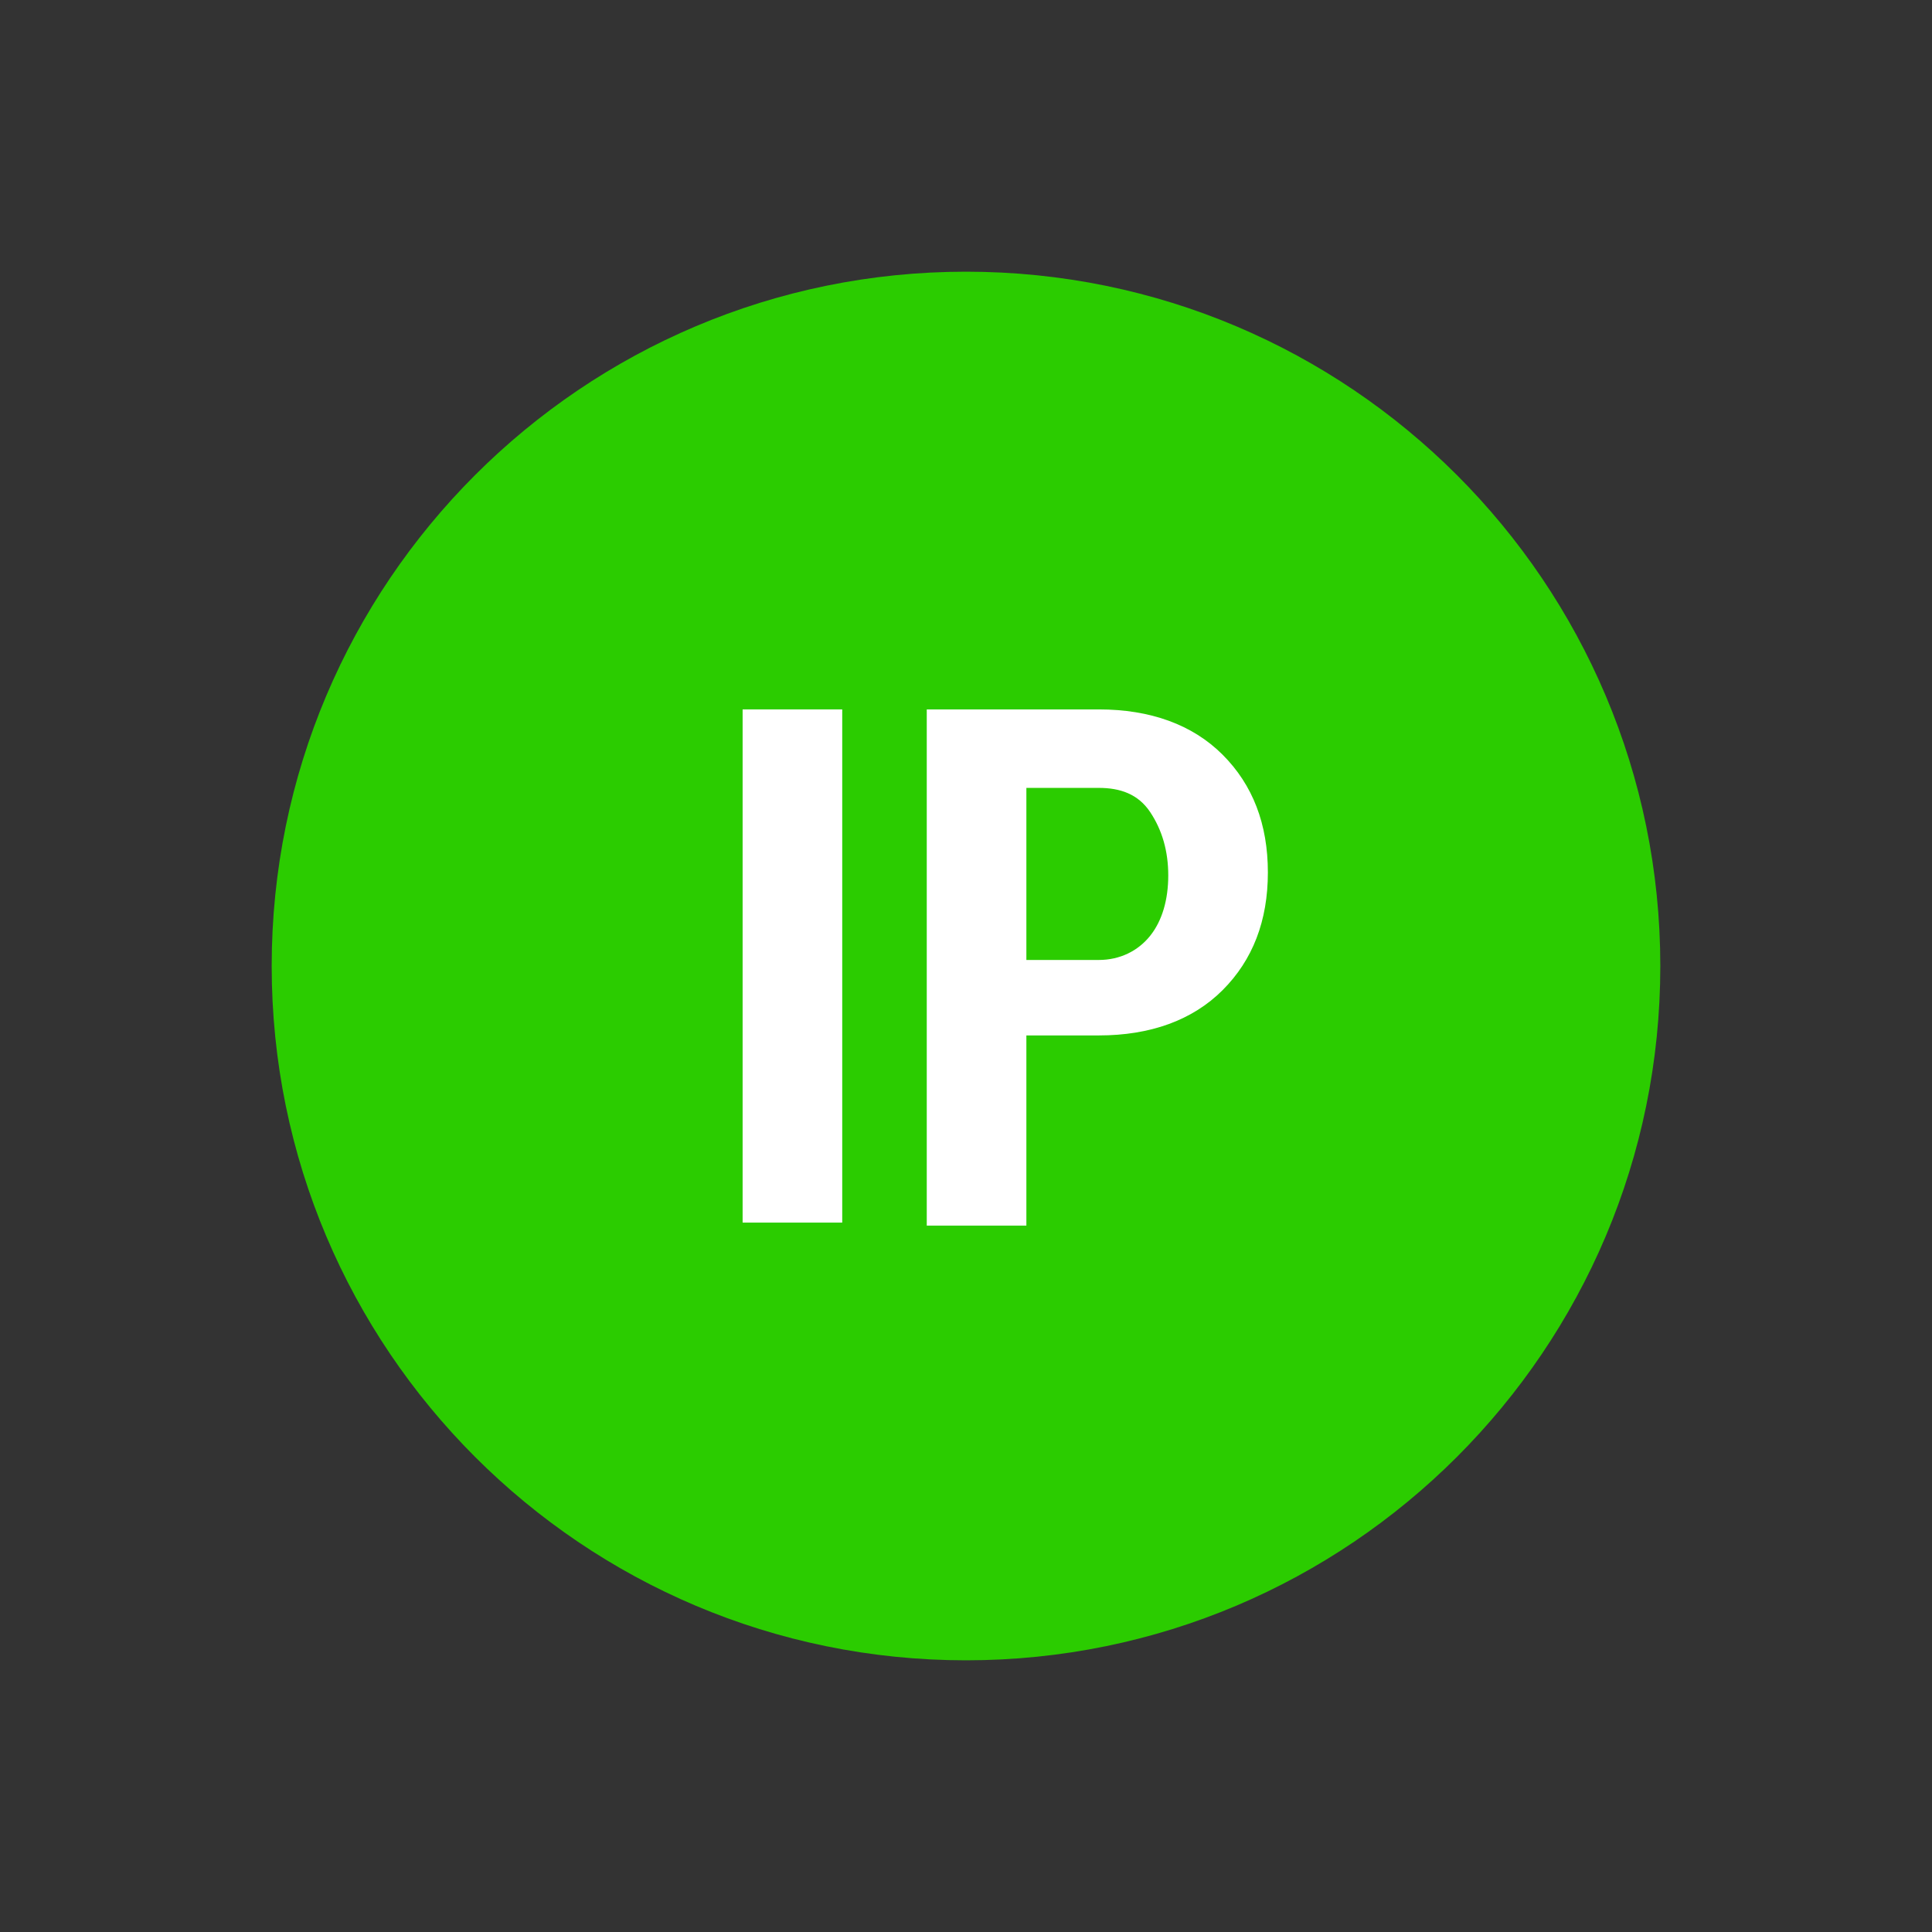 <?xml version="1.0" encoding="utf-8"?>
<!-- Generator: Adobe Illustrator 26.0.3, SVG Export Plug-In . SVG Version: 6.00 Build 0)  -->
<svg version="1.1" id="Layer_1" xmlns="http://www.w3.org/2000/svg" xmlns:xlink="http://www.w3.org/1999/xlink" x="0px" y="0px"
	 width="64px" height="64px" viewBox="0 0 64 64" enable-background="new 0 0 64 64" xml:space="preserve">
<rect x="0" y="0" width="64" height="64" fill="#333333" stroke="none"/>
<g>
	<path fill="#2BCC00" d="M32,9C19.3,9,9,19.3,9,32s10.3,23,23,23s23-10.3,23-23S44.7,9,32,9L32,9z"/>
	<g>
		<path fill="#FFFFFF" d="M27.9,40.5h-3.3v-17h3.3V40.5z"/>
		<path fill="#FFFFFF" d="M34,34.4v6.2h-3.3V23.5h5.7c1.7,0,3.1,0.5,4.1,1.5s1.5,2.3,1.5,3.9s-0.5,2.9-1.5,3.9s-2.4,1.5-4.1,1.5H34
			V34.4z M34,31.8h2.4c0.7,0,1.3-0.3,1.7-0.8s0.6-1.2,0.6-2s-0.2-1.5-0.6-2.1s-1-0.8-1.7-0.8H34V31.8z"/>
	</g>
</g>
</svg>
